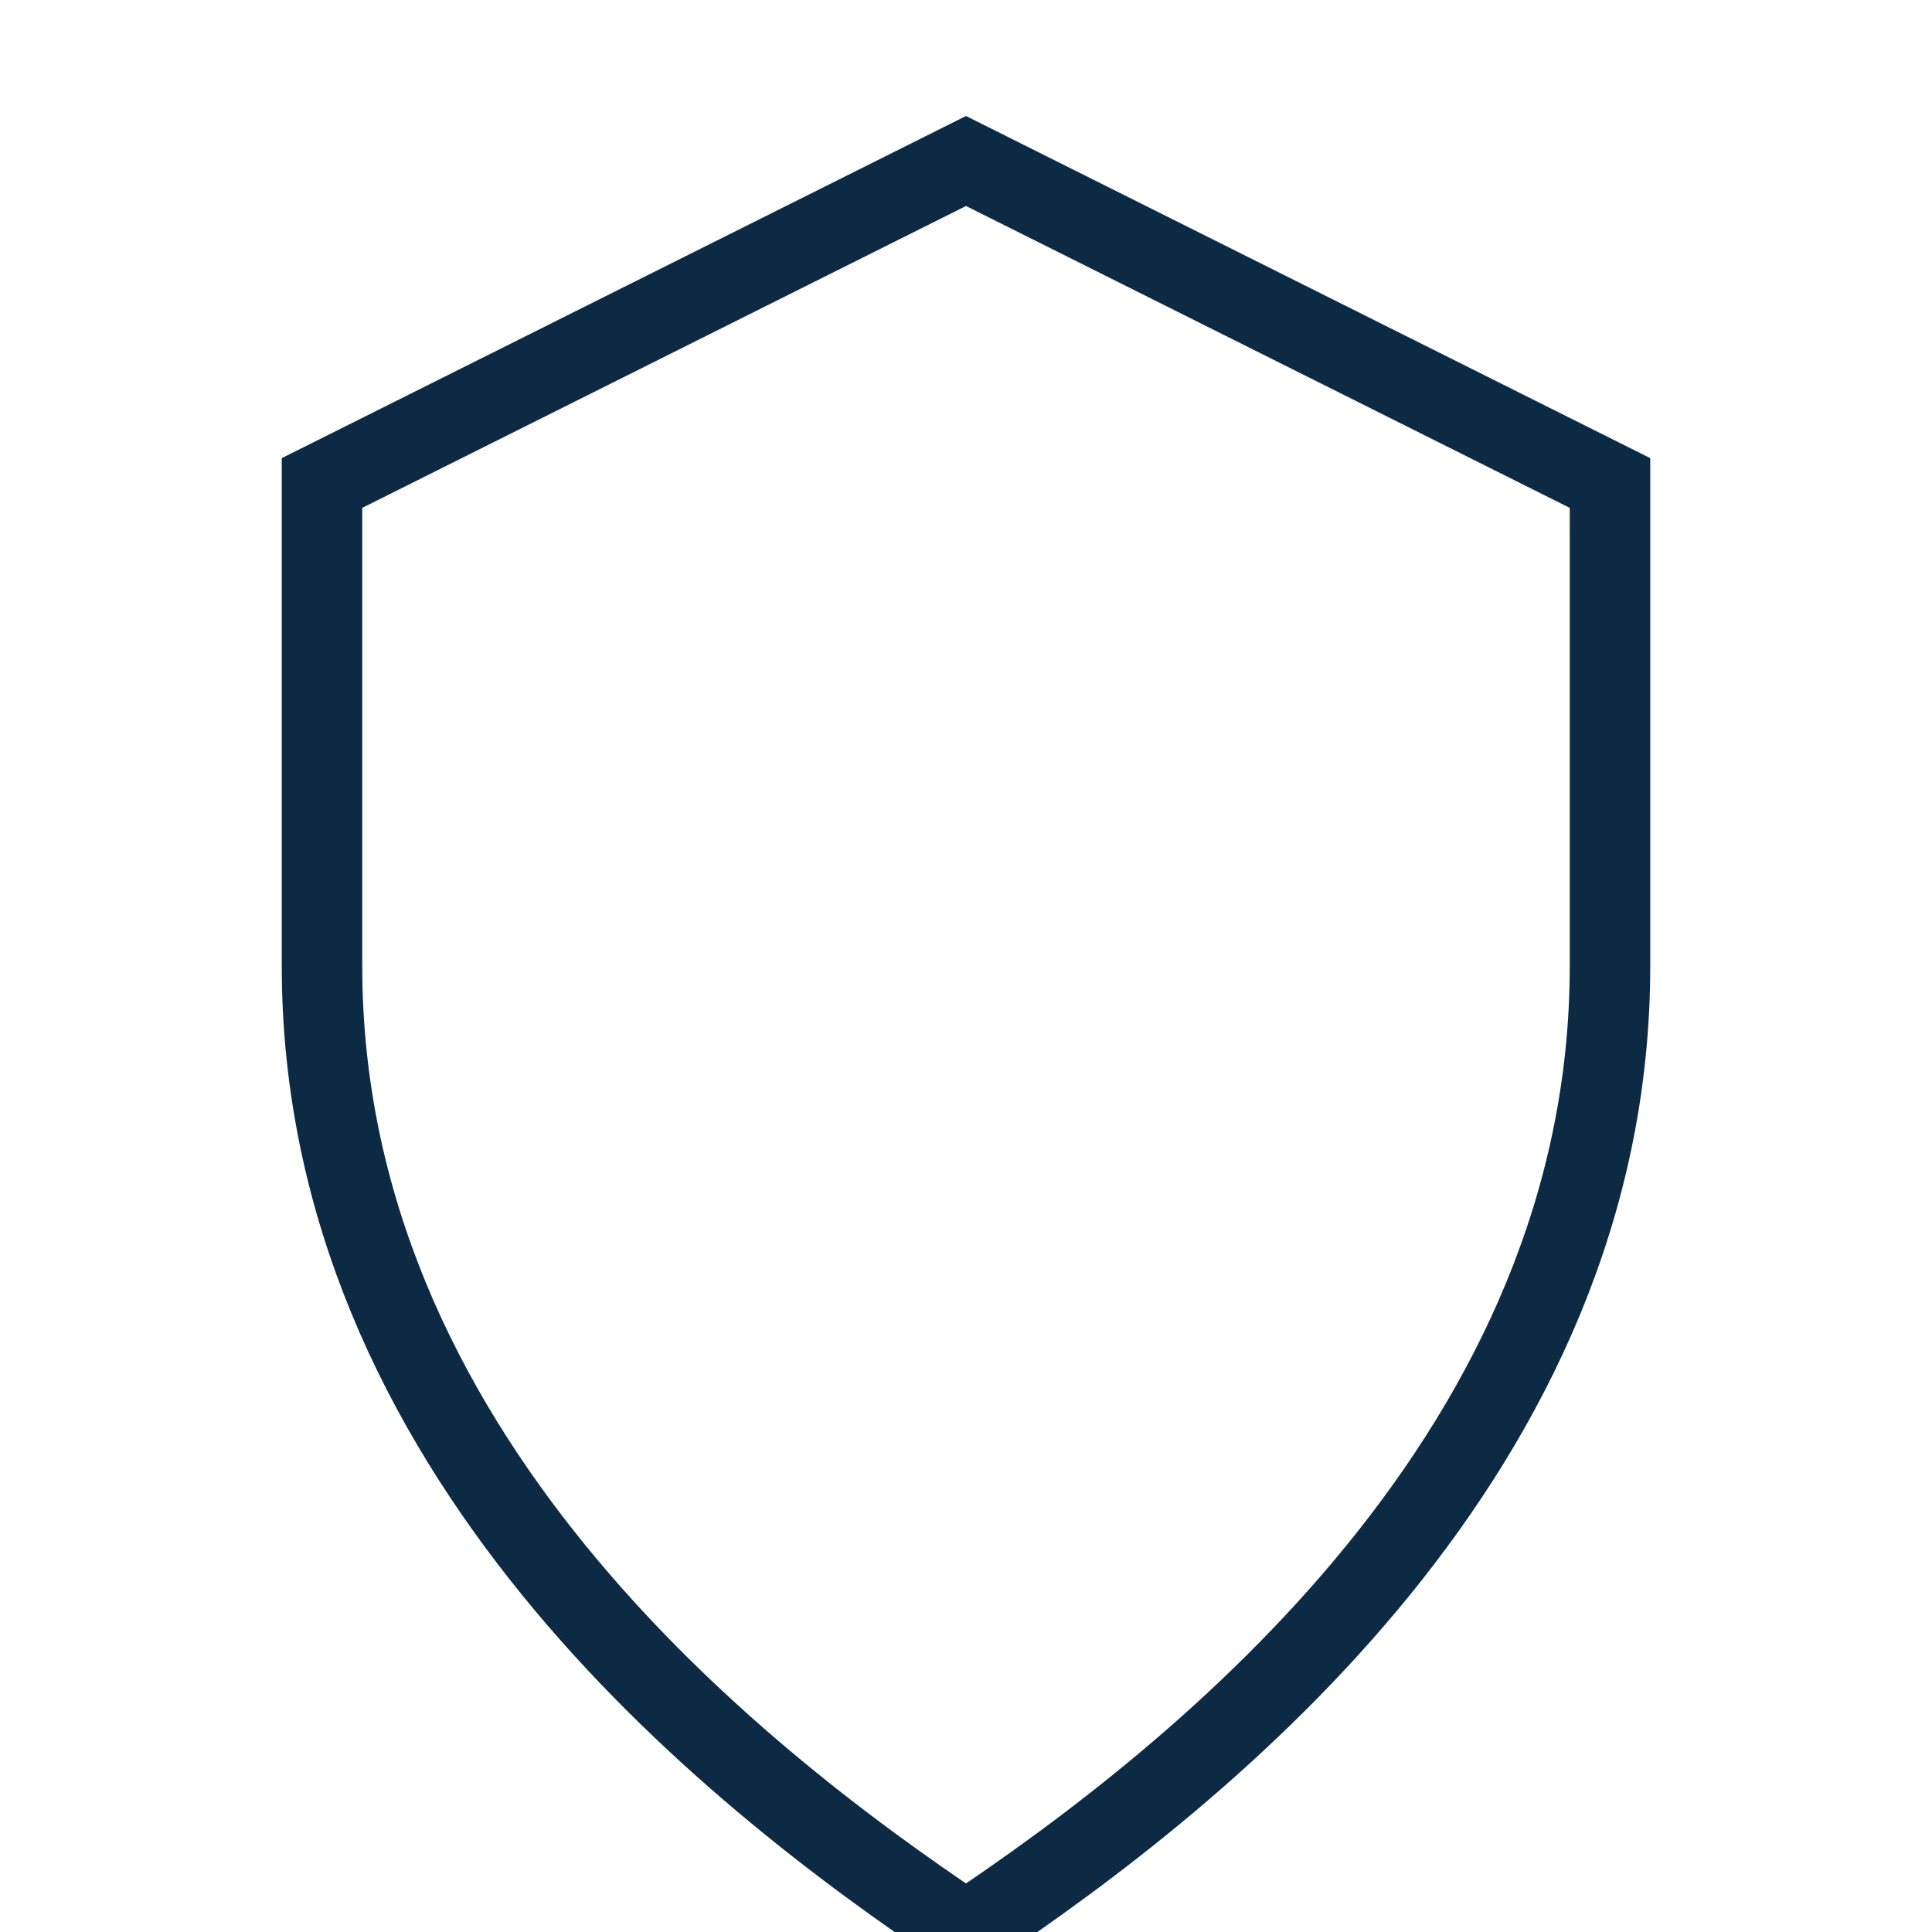 <?xml version="1.0" encoding="UTF-8"?>
<svg xmlns="http://www.w3.org/2000/svg" width="24" height="24" viewBox="0 0 24 24"><path fill="none" stroke="#0D2A45" d="M12 2l8 4v6c0 6-5 10-8 12C9 22 4 18 4 12V6l8-4z"/></svg>